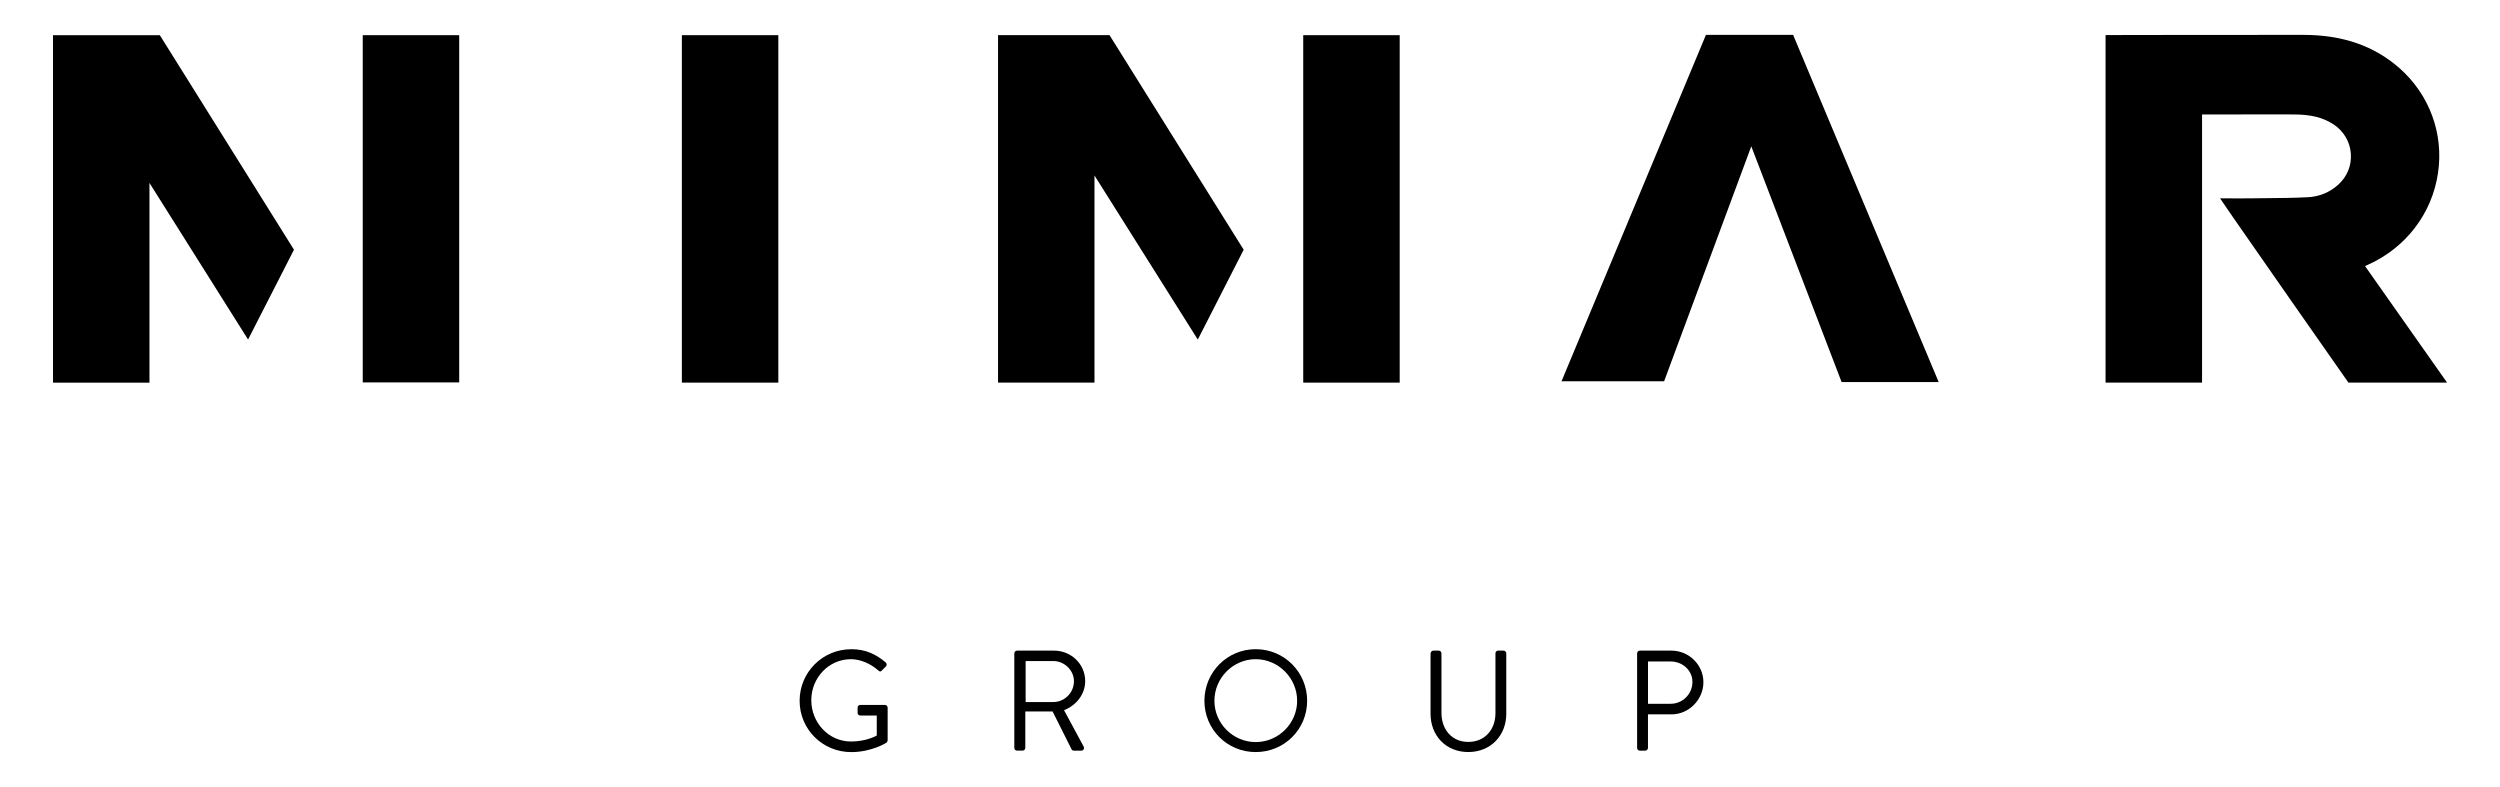 <?xml version="1.0" encoding="UTF-8"?>
<svg id="Layer_1" data-name="Layer 1" xmlns="http://www.w3.org/2000/svg" viewBox="0 0 850.06 267.58">
  <g>
    <path d="M289.41,220.74c4.91,0,8.45,1.7,11.76,4.52.39.39.44.97.05,1.36-.44.44-.97.92-1.36,1.36-.44.49-.73.44-1.26-.05-2.48-2.19-5.98-3.79-9.23-3.79-7.68,0-13.51,6.41-13.51,13.95s5.83,14.04,13.51,14.04c5.34,0,8.75-2.04,8.75-2.04v-6.8h-5.59c-.53,0-.92-.39-.92-.88v-1.8c0-.53.39-.92.92-.92h8.41c.49,0,.88.44.88.92v11.13c0,.24-.19.63-.39.78,0,0-4.96,3.21-12,3.21-9.72,0-17.54-7.73-17.54-17.44s7.82-17.54,17.54-17.54Z"/>
    <path d="M344.9,222.15c0-.49.39-.92.92-.92h12.58c5.83,0,10.59,4.57,10.59,10.35,0,4.47-2.96,8.21-7.19,9.91l6.66,12.34c.34.63,0,1.41-.83,1.41h-2.48c-.44,0-.68-.24-.78-.44l-6.46-12.88h-9.28v12.39c0,.49-.44.92-.92.92h-1.9c-.53,0-.92-.44-.92-.92v-32.17ZM358.17,238.71c3.74,0,7-3.11,7-7.09,0-3.69-3.25-6.85-7-6.85h-9.43v13.94h9.43Z"/>
    <path d="M426.97,220.74c9.72,0,17.49,7.82,17.49,17.54s-7.77,17.44-17.49,17.44-17.44-7.73-17.44-17.44,7.73-17.54,17.44-17.54ZM426.97,252.32c7.72,0,14.09-6.32,14.09-14.04s-6.37-14.14-14.09-14.14-14.04,6.41-14.04,14.14,6.32,14.04,14.04,14.04Z"/>
    <path d="M486.45,222.15c0-.49.44-.92.92-.92h1.84c.54,0,.92.44.92.92v20.26c0,5.54,3.45,9.86,9.13,9.86s9.23-4.23,9.23-9.77v-20.36c0-.49.39-.92.92-.92h1.84c.49,0,.92.44.92.92v20.55c0,7.38-5.25,13.02-12.92,13.02s-12.83-5.64-12.83-13.02v-20.55Z"/>
    <path d="M556.66,222.15c0-.49.39-.92.92-.92h10.74c5.98,0,10.88,4.86,10.88,10.74s-4.91,10.93-10.83,10.93h-8.02v11.42c0,.49-.44.92-.92.92h-1.85c-.53,0-.92-.44-.92-.92v-32.17ZM568.08,239.3c3.98,0,7.39-3.25,7.39-7.43,0-3.94-3.4-6.95-7.39-6.95h-7.72v14.38h7.72Z"/>
  </g>
  <g>
    <polygon points="339.36 11.95 339.36 130.1 372.15 130.1 372.15 59.67 407.28 115.46 422.88 84.91 377.26 11.95 339.36 11.95"/>
    <polygon points="580.06 11.86 530.96 129.63 565.84 129.63 595.48 49.75 626.19 129.91 659.2 129.91 609.7 11.86 580.06 11.86"/>
    <path d="M443.13,130.1h32.8V11.96h-32.8v118.15Z"/>
    <path d="M231.85,130.1h32.8V11.96h-32.8v118.15Z"/>
    <path d="M804.16,90.49c.35-.17.69-.32,1.05-.49,12.84-5.77,21.73-17.38,23.76-31.1,2.02-13.44-2.91-26.82-13.2-35.82-8.57-7.5-19.17-11.18-32.38-11.22-15.36-.04-67.17.06-67.17.06l.02.02h-.3v118.15h32.81V38.92c9.3-.02,21.35-.04,28.24-.02l3.01.02c5.67,0,9.78,1.01,13.33,3.28,3.51,2.28,5.71,5.9,6.01,9.99.32,4.05-1.27,7.95-4.37,10.69-2.89,2.56-6.31,3.96-10.21,4.18-4.59.24-9.3.28-13.85.32-1.81.02-3.6.04-5.39.06-1.33.02-2.67.02-4.05.02l-6.59-.02s2.87,4.24,3.14,4.61l3.36,4.85c12.09,17.36,24.58,35.31,36.94,52.91.06.09.15.19.22.28h33.52l-27.89-39.61Z"/>
    <path d="M50.82,11.96H18.02v118.15h32.8V62.2l33.53,53.25,15.61-30.54L54.34,11.96h-3.52Z"/>
    <path d="M123.34,130.03h32.8V11.96h-32.8v118.07Z"/>
  </g>
</svg>